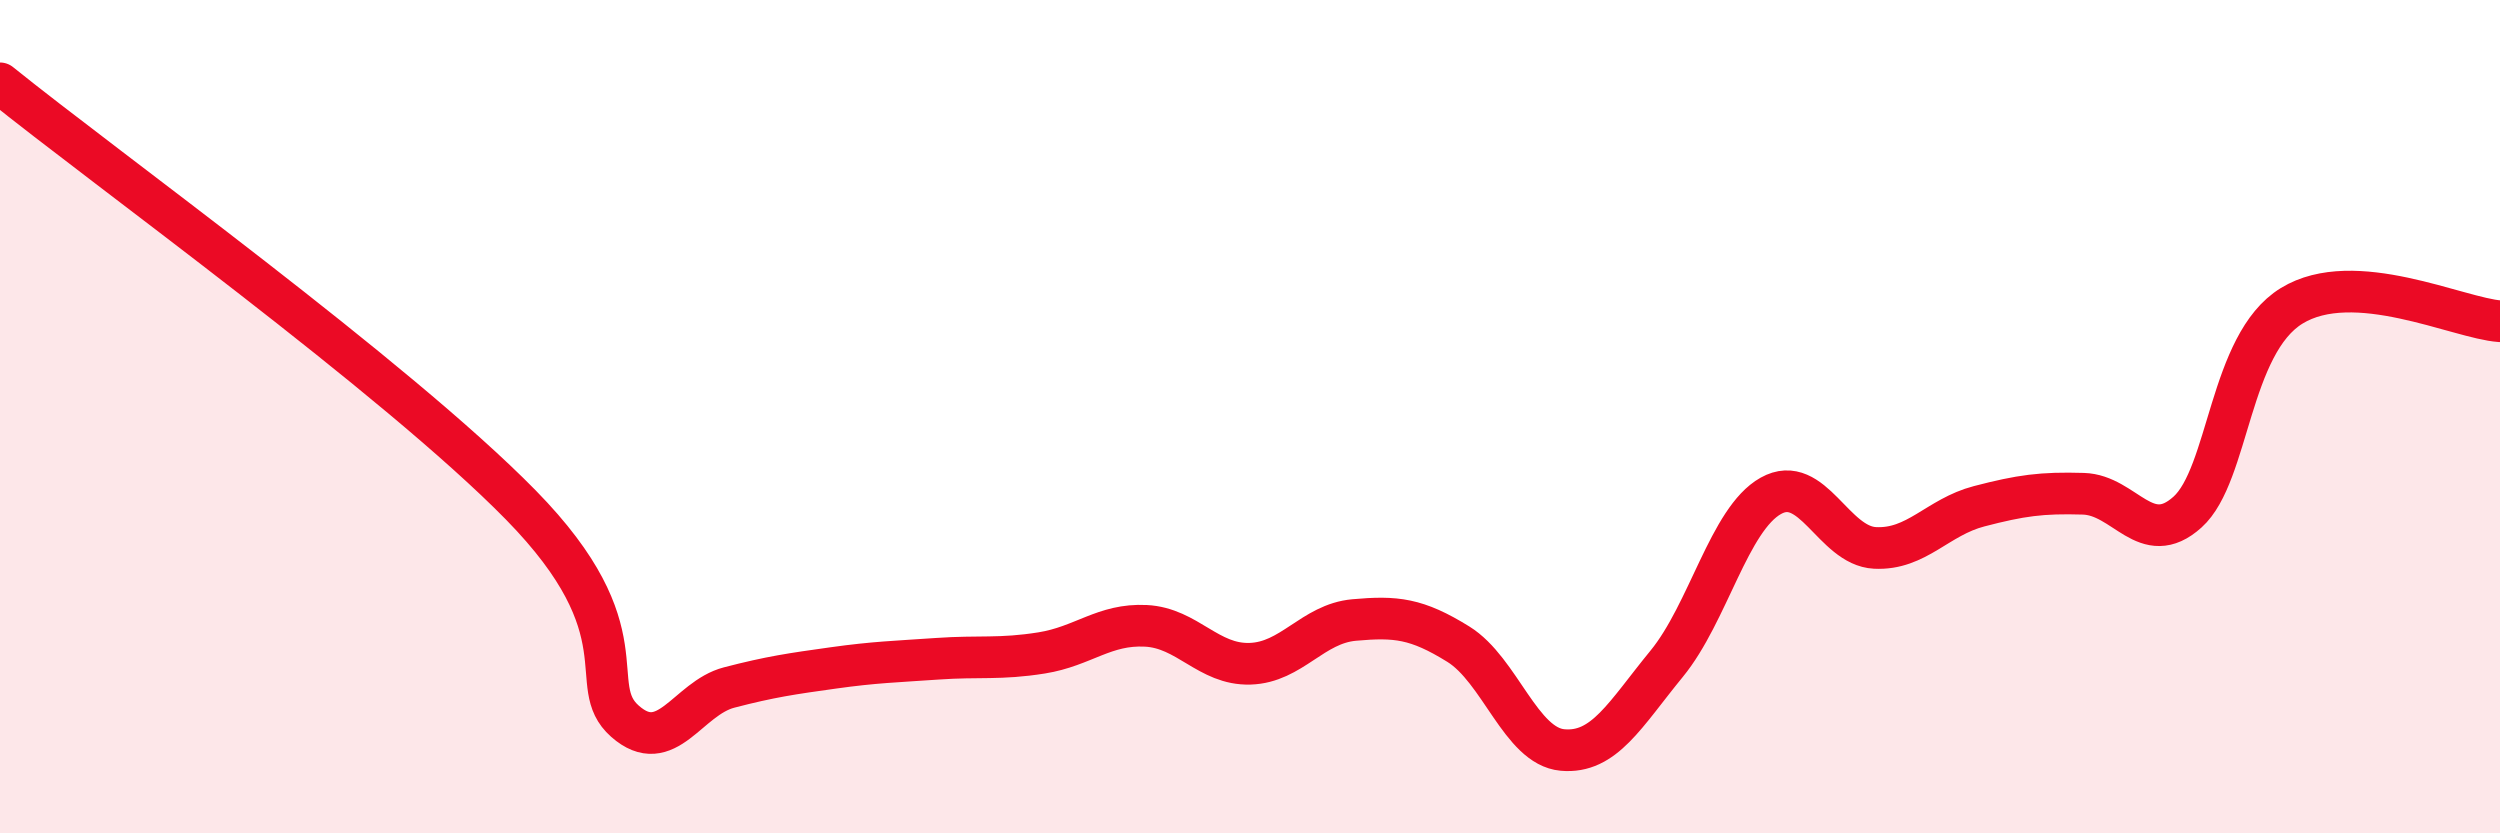 
    <svg width="60" height="20" viewBox="0 0 60 20" xmlns="http://www.w3.org/2000/svg">
      <path
        d="M 0,2 C 2.5,4.02 9.5,9.06 12.5,12.12 C 15.5,15.18 14,16.43 15,17.31 C 16,18.19 16.5,16.76 17.5,16.5 C 18.5,16.24 19,16.17 20,16.03 C 21,15.89 21.5,15.88 22.5,15.81 C 23.5,15.74 24,15.83 25,15.67 C 26,15.51 26.5,14.97 27.5,15.02 C 28.5,15.07 29,15.96 30,15.93 C 31,15.9 31.5,14.97 32.5,14.88 C 33.5,14.79 34,14.84 35,15.46 C 36,16.08 36.5,17.91 37.5,18 C 38.5,18.09 39,17.15 40,15.93 C 41,14.71 41.5,12.46 42.5,11.9 C 43.5,11.34 44,13.1 45,13.15 C 46,13.2 46.5,12.41 47.5,12.15 C 48.5,11.89 49,11.82 50,11.85 C 51,11.88 51.5,13.19 52.5,12.29 C 53.5,11.39 53.5,8.26 55,7.34 C 56.5,6.42 59,7.64 60,7.71L60 20L0 20Z"
        fill="#EB0A25"
        opacity="0.1"
        stroke-linecap="round"
        stroke-linejoin="round"
      />
      <path
        d="M 0,2 C 2.5,4.02 9.5,9.06 12.5,12.12 C 15.5,15.18 14,16.43 15,17.31 C 16,18.19 16.5,16.76 17.5,16.5 C 18.5,16.24 19,16.17 20,16.03 C 21,15.89 21.5,15.88 22.5,15.81 C 23.5,15.74 24,15.83 25,15.67 C 26,15.51 26.5,14.97 27.5,15.02 C 28.5,15.07 29,15.96 30,15.93 C 31,15.9 31.5,14.97 32.5,14.88 C 33.5,14.79 34,14.84 35,15.46 C 36,16.08 36.5,17.91 37.5,18 C 38.5,18.09 39,17.15 40,15.93 C 41,14.71 41.5,12.46 42.5,11.9 C 43.5,11.34 44,13.1 45,13.15 C 46,13.2 46.5,12.41 47.5,12.15 C 48.5,11.89 49,11.82 50,11.85 C 51,11.88 51.5,13.19 52.5,12.29 C 53.5,11.39 53.5,8.26 55,7.34 C 56.5,6.42 59,7.64 60,7.71"
        stroke="#EB0A25"
        stroke-width="1"
        fill="none"
        stroke-linecap="round"
        stroke-linejoin="round"
      />
    </svg>
  